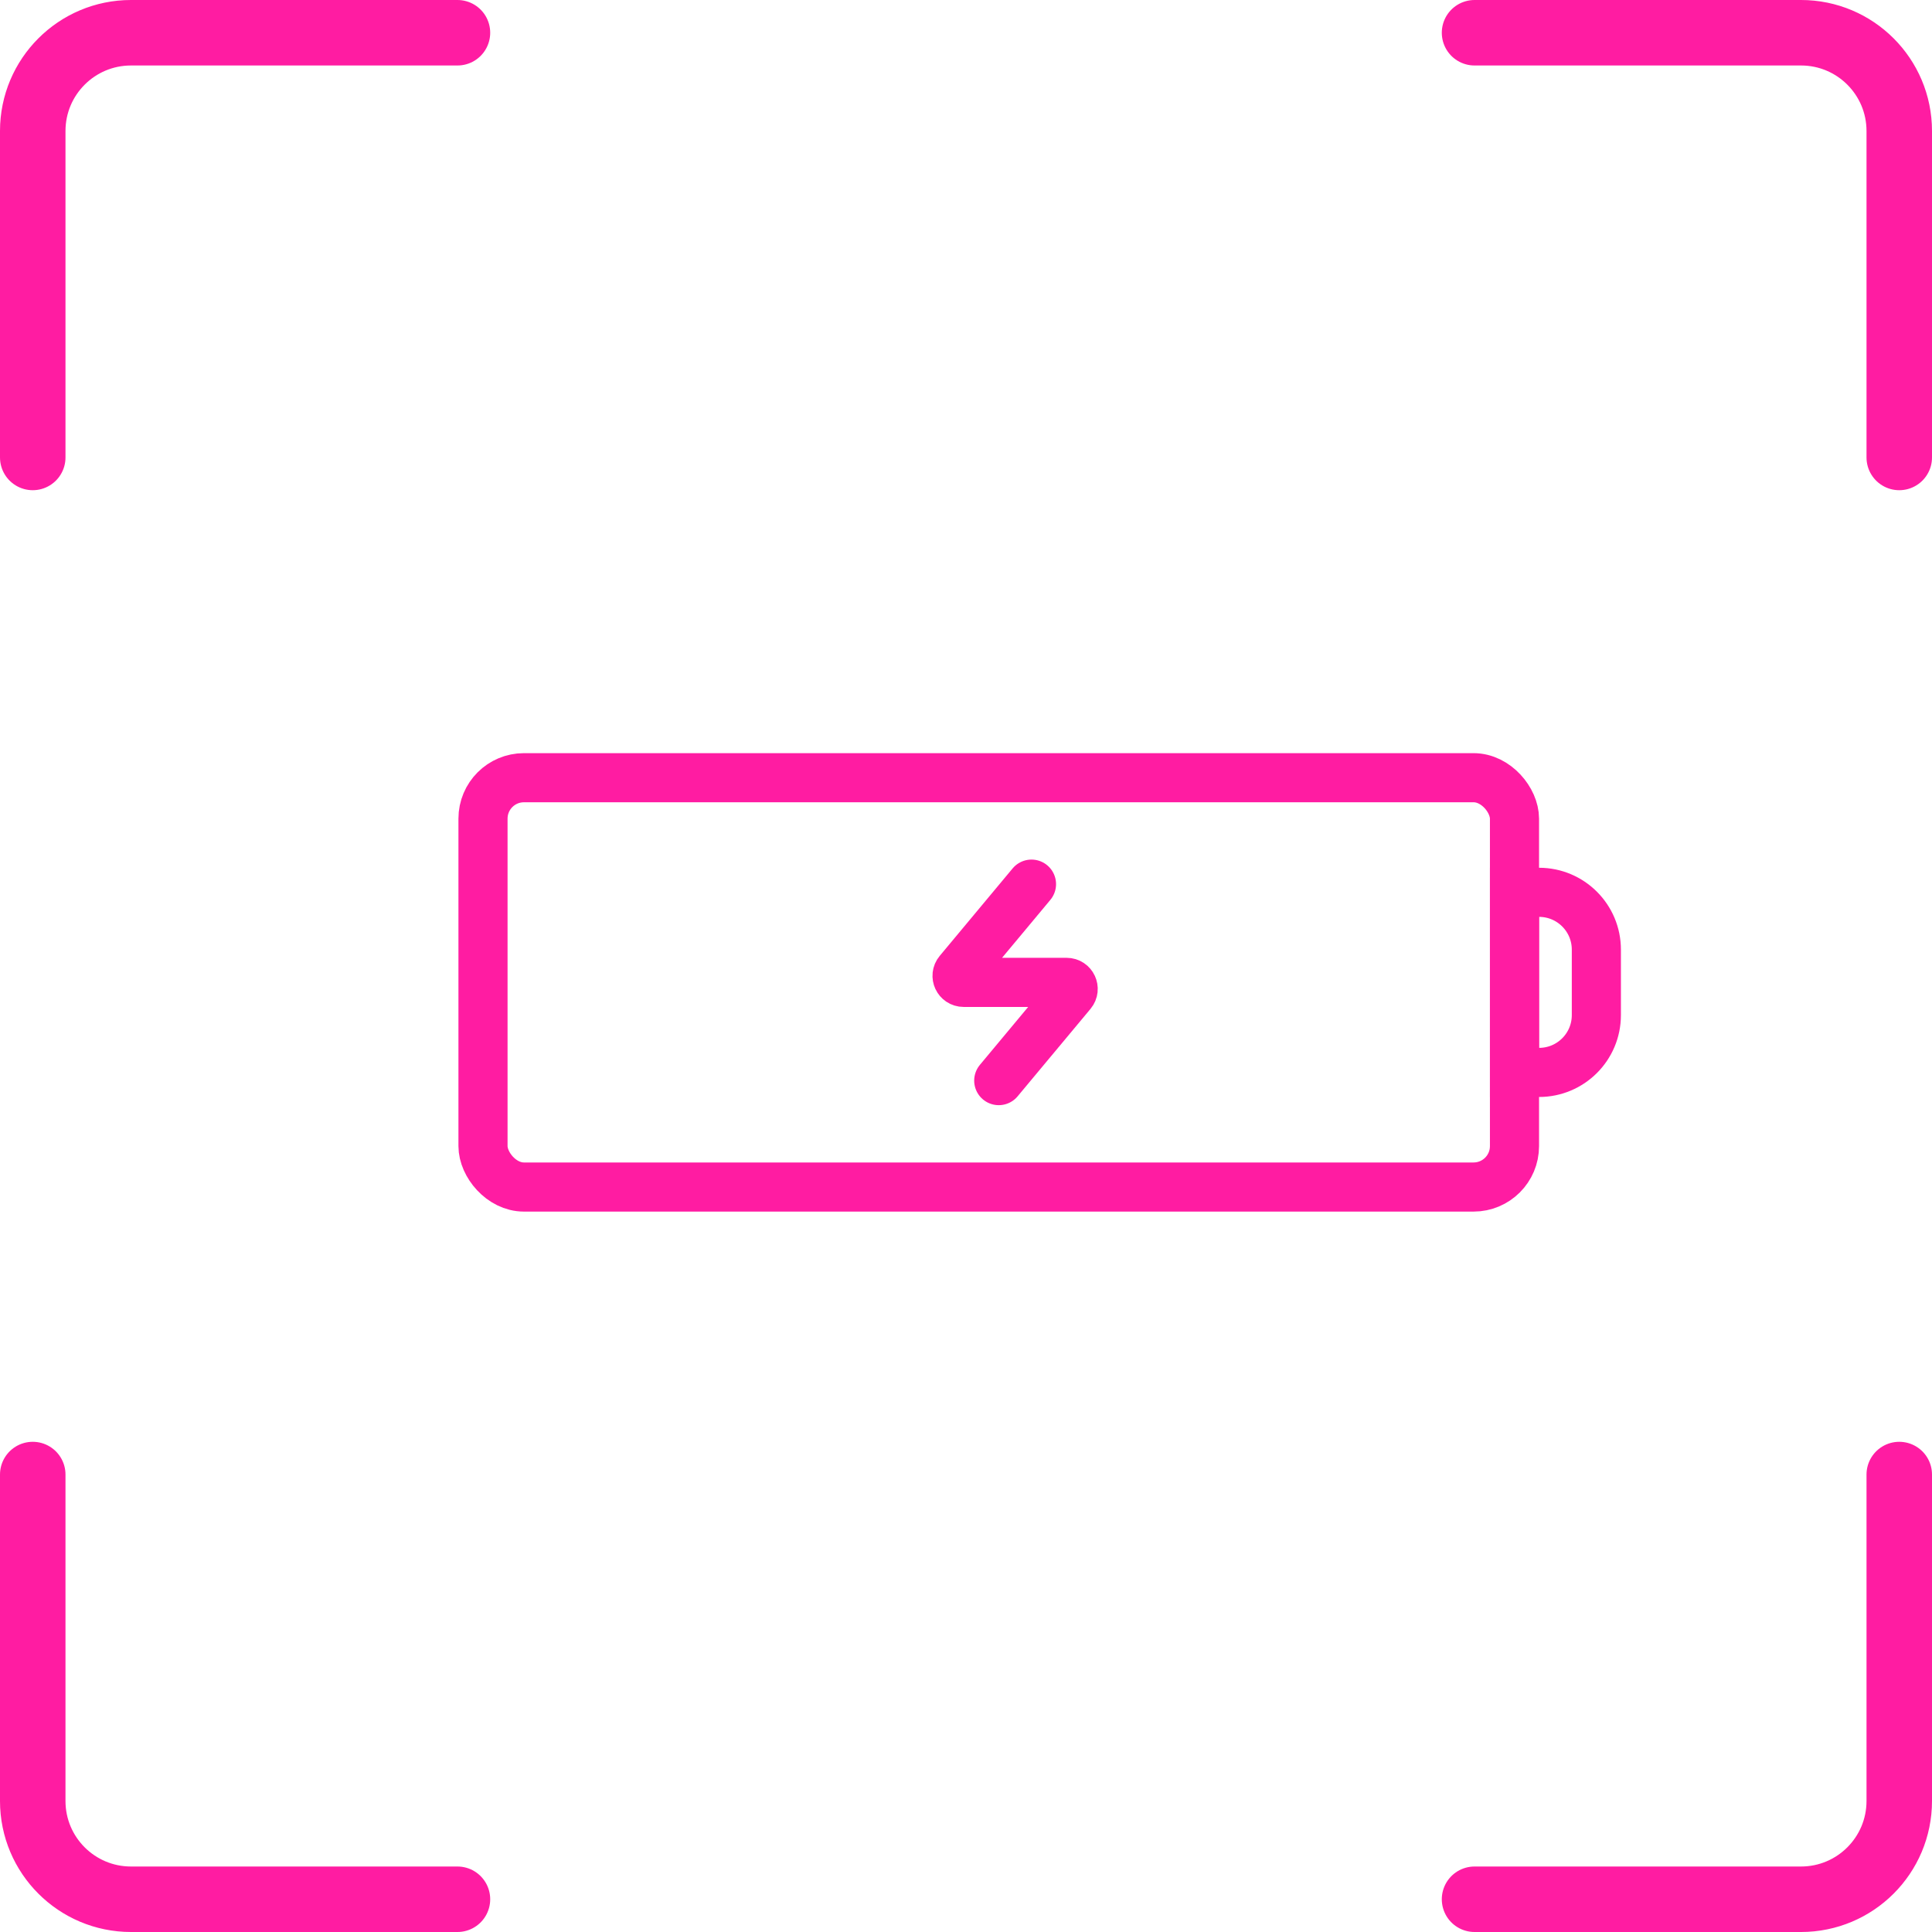 <svg width="59" height="59" viewBox="0 0 59 59" fill="none" xmlns="http://www.w3.org/2000/svg">
<path d="M1 13.97V4C1 2.343 2.343 1 4 1H13.97" stroke="#FF1CA2" stroke-width="2" stroke-linecap="round"/>
<path d="M1 45.03V55C1 56.657 2.343 58 4 58H13.97" stroke="#FF1CA2" stroke-width="2" stroke-linecap="round"/>
<path d="M58 13.97V4C58 2.343 56.657 1 55 1H45.03" stroke="#FF1CA2" stroke-width="2" stroke-linecap="round"/>
<path d="M58 45.03V55C58 56.657 56.657 58 55 58H45.03" stroke="#FF1CA2" stroke-width="2" stroke-linecap="round"/>
<rect x="14.75" y="23.75" width="31.5" height="12.5" rx="1.25" stroke="#FF1CA2" stroke-width="1.5"/>
<path d="M47 27.25H46.25V28V32V32.75H47C47.967 32.75 48.75 31.966 48.75 31V29C48.75 28.034 47.967 27.25 47 27.25Z" stroke="#FF1CA2" stroke-width="1.5"/>
<path d="M31.5 27L29.273 29.672C29.165 29.802 29.257 30 29.427 30H32.573C32.743 30 32.835 30.198 32.727 30.328L30.5 33" stroke="#FF1CA2" stroke-width="1.5" stroke-linecap="round"/>
</svg>
